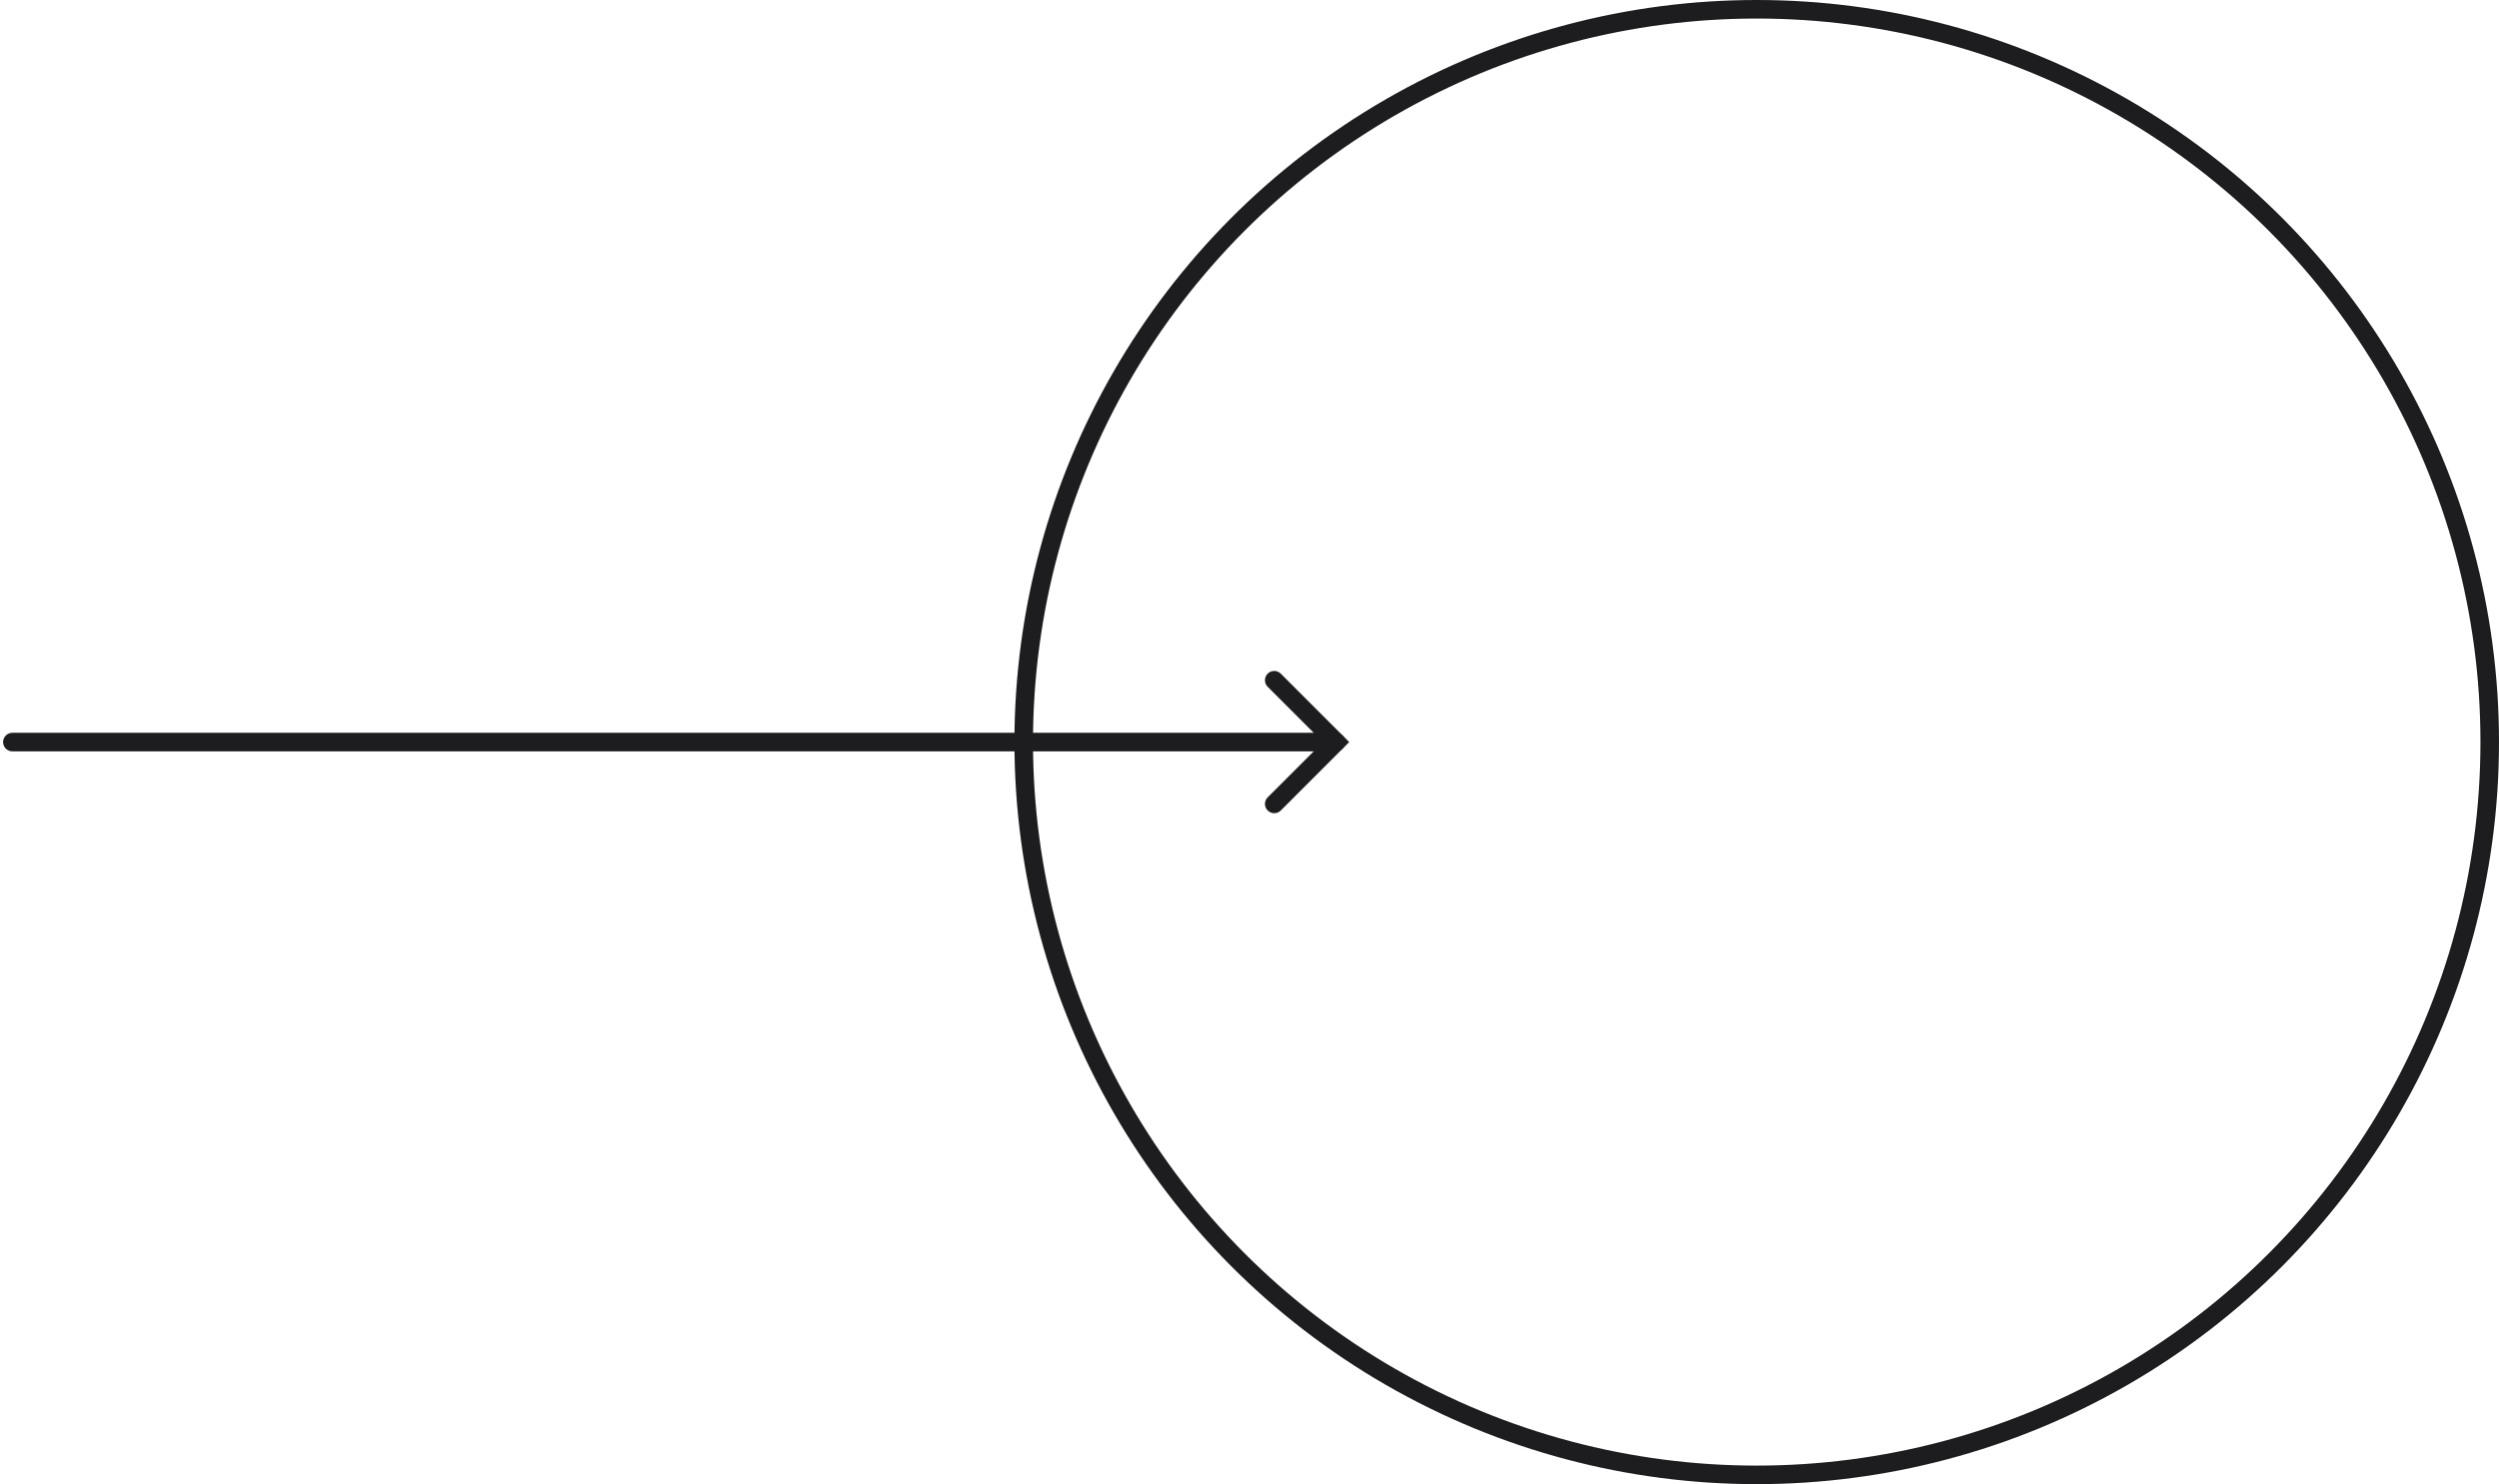 <svg width="202" height="120" viewBox="0 0 202 120" fill="none" xmlns="http://www.w3.org/2000/svg">
<path d="M1 60L108 60" stroke="#1D1D1F" stroke-width="1.5" stroke-linecap="round"/>
<path d="M103 55L108 60L103 65" stroke="#1D1D1F" stroke-width="1.5" stroke-linecap="round"/>
<circle cx="142" cy="60" r="59.25" stroke="#1D1D1F" stroke-width="1.5"/>
</svg>

